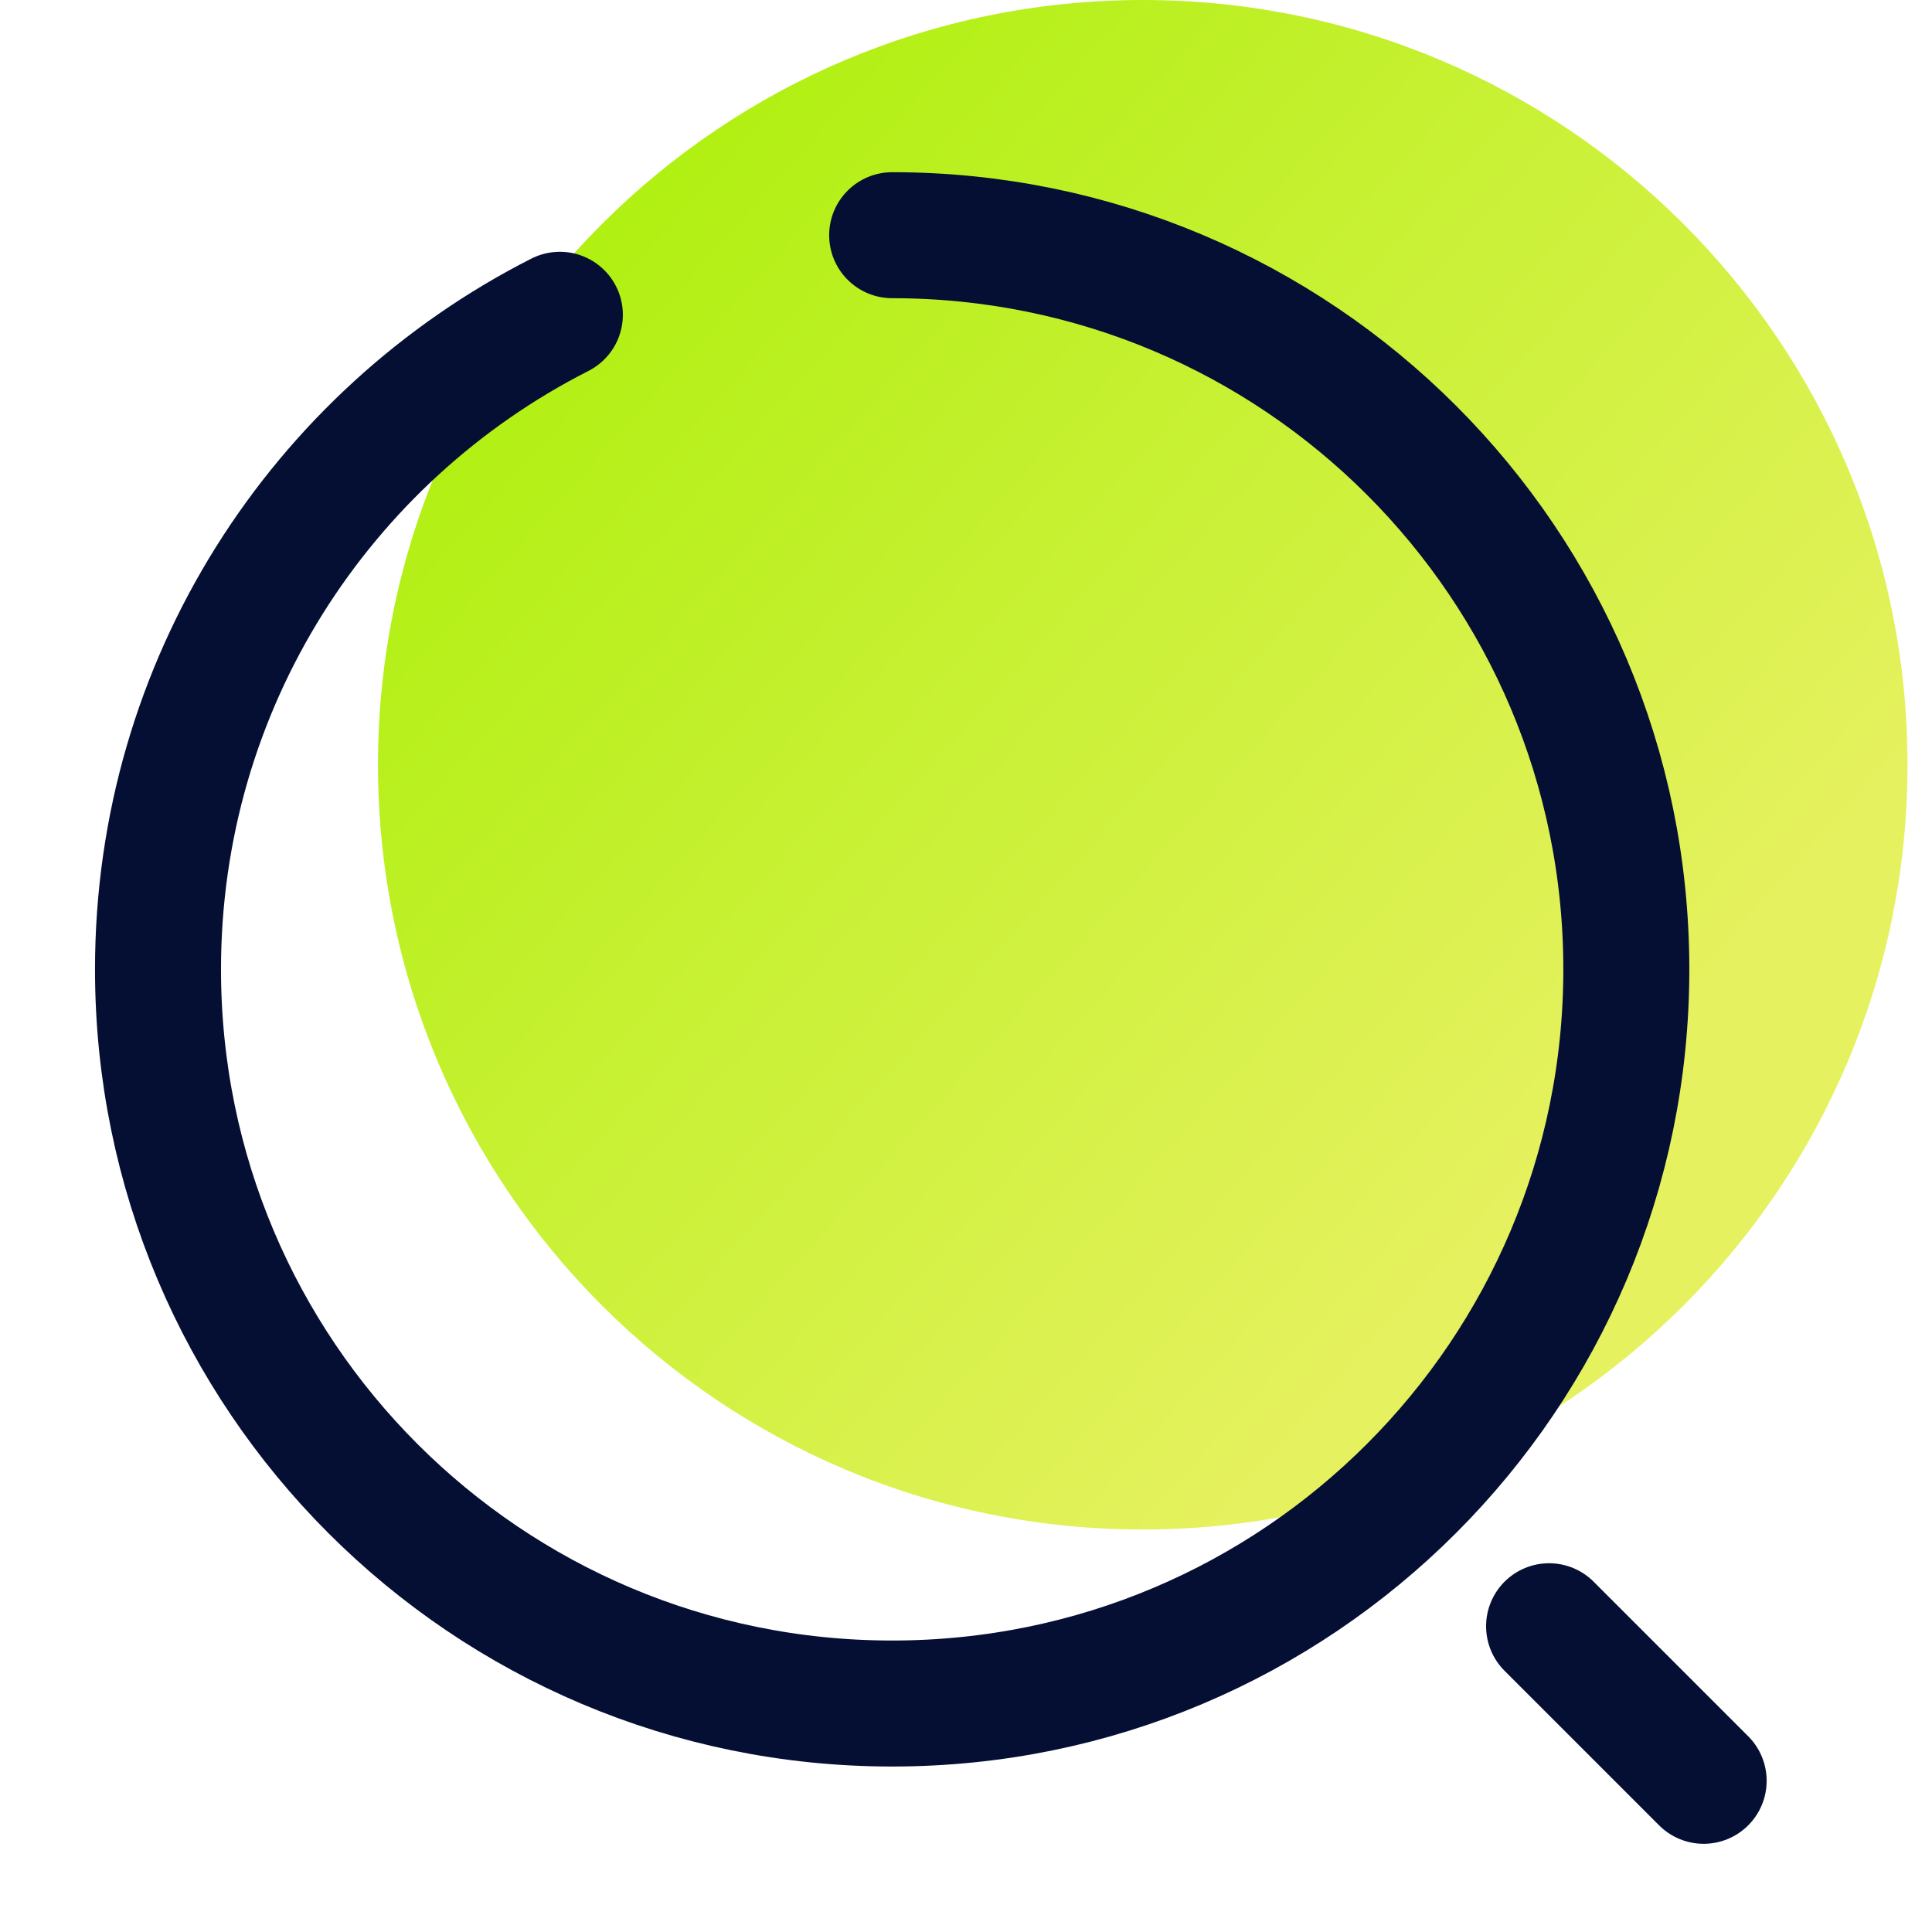 <svg width="46" height="46" viewBox="0 0 46 46" fill="none" xmlns="http://www.w3.org/2000/svg">
<path d="M27.208 36.417C37.264 36.417 45.417 28.265 45.417 18.208C45.417 8.152 37.264 0 27.208 0C17.152 0 9 8.152 9 18.208C9 28.265 17.152 36.417 27.208 36.417Z" fill="url(#paint0_linear_5494_2628)"/>
<path d="M21.242 5.6C30.902 5.6 38.722 13.42 38.722 23.08C38.722 32.74 30.902 40.56 21.242 40.56C11.582 40.56 3.762 32.74 3.762 23.08C3.762 16.272 7.644 10.384 13.33 7.495" stroke="#050F33" stroke-width="3" stroke-linecap="round" stroke-linejoin="round"/>
<path d="M40.563 42.4L36.883 38.72" stroke="#050F33" stroke-width="3" stroke-linecap="round" stroke-linejoin="round"/>
<defs>
<linearGradient id="paint0_linear_5494_2628" x1="9" y1="0" x2="38.288" y2="26.015" gradientUnits="userSpaceOnUse">
<stop stop-color="#A4F000"/>
<stop offset="1" stop-color="#E5F15E"/>
</linearGradient>
</defs>
</svg>
